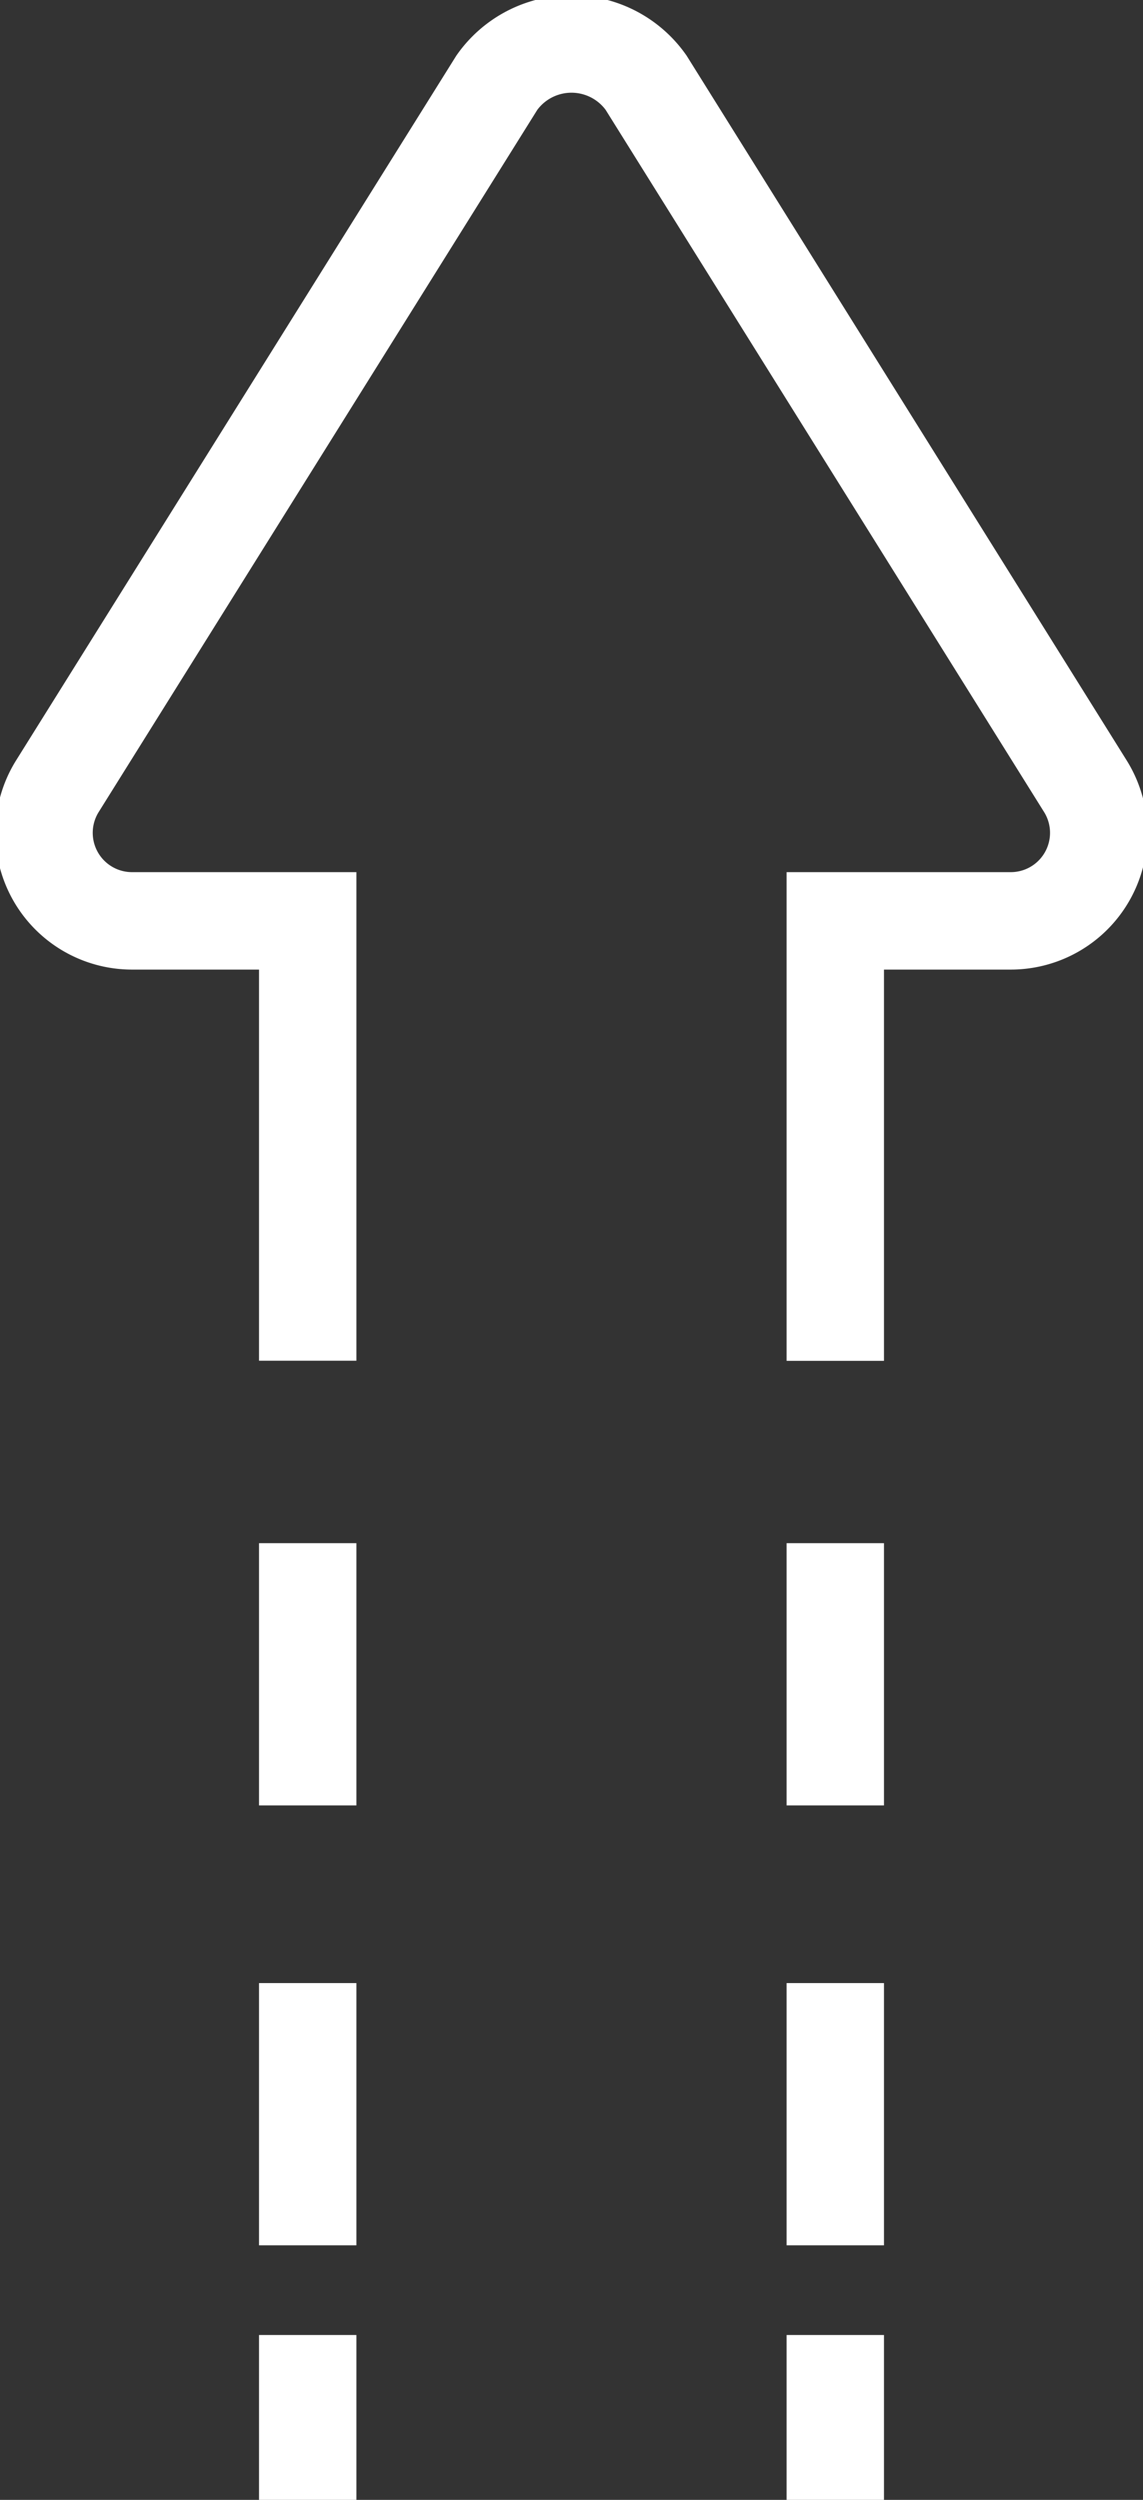 <svg id="Group_1389" data-name="Group 1389" xmlns="http://www.w3.org/2000/svg" xmlns:xlink="http://www.w3.org/1999/xlink" width="16.433" height="35.921" viewBox="0 0 16.433 35.921">
  <rect x="0" y="0" width="16.433" height="35.921" fill="#333333" stroke="none"/>
  <defs>
    <clipPath id="clip-path">
      <rect id="Rectangle_1282" data-name="Rectangle 1282" width="16.433" height="35.921" fill="none" stroke="#fff" stroke-width="1.4"/>
    </clipPath>
  </defs>
  <g id="Group_1388" data-name="Group 1388" transform="translate(0 0)" clip-path="url(#clip-path)">
    <path id="Path_8545" data-name="Path 8545" d="M11.877,19.422V13.1H14.4a1.265,1.265,0,0,0,1.073-1.934L9.156,1.055a1.313,1.313,0,0,0-2.144,0L.692,11.167A1.265,1.265,0,0,0,1.764,13.1H4.292v6.32" transform="translate(0.132 0.132)" fill="none" stroke="#fff" stroke-miterlimit="10" stroke-width="1.4"/>
    <line id="Line_211" data-name="Line 211" y2="3.768" transform="translate(4.424 22.174)" fill="none" stroke="#fff" stroke-miterlimit="10" stroke-width="1.4"/>
    <line id="Line_212" data-name="Line 212" y2="3.768" transform="translate(12.009 22.174)" fill="none" stroke="#fff" stroke-miterlimit="10" stroke-width="1.4"/>
    <line id="Line_213" data-name="Line 213" y2="3.768" transform="translate(4.424 28.495)" fill="none" stroke="#fff" stroke-miterlimit="10" stroke-width="1.4"/>
    <line id="Line_214" data-name="Line 214" y2="3.768" transform="translate(12.009 28.495)" fill="none" stroke="#fff" stroke-miterlimit="10" stroke-width="1.4"/>
    <line id="Line_215" data-name="Line 215" y2="2.369" transform="translate(4.424 33.552)" fill="none" stroke="#fff" stroke-miterlimit="10" stroke-width="1.4"/>
    <line id="Line_216" data-name="Line 216" y2="2.369" transform="translate(12.009 33.552)" fill="none" stroke="#fff" stroke-miterlimit="10" stroke-width="1.4"/>
  </g>
</svg>

